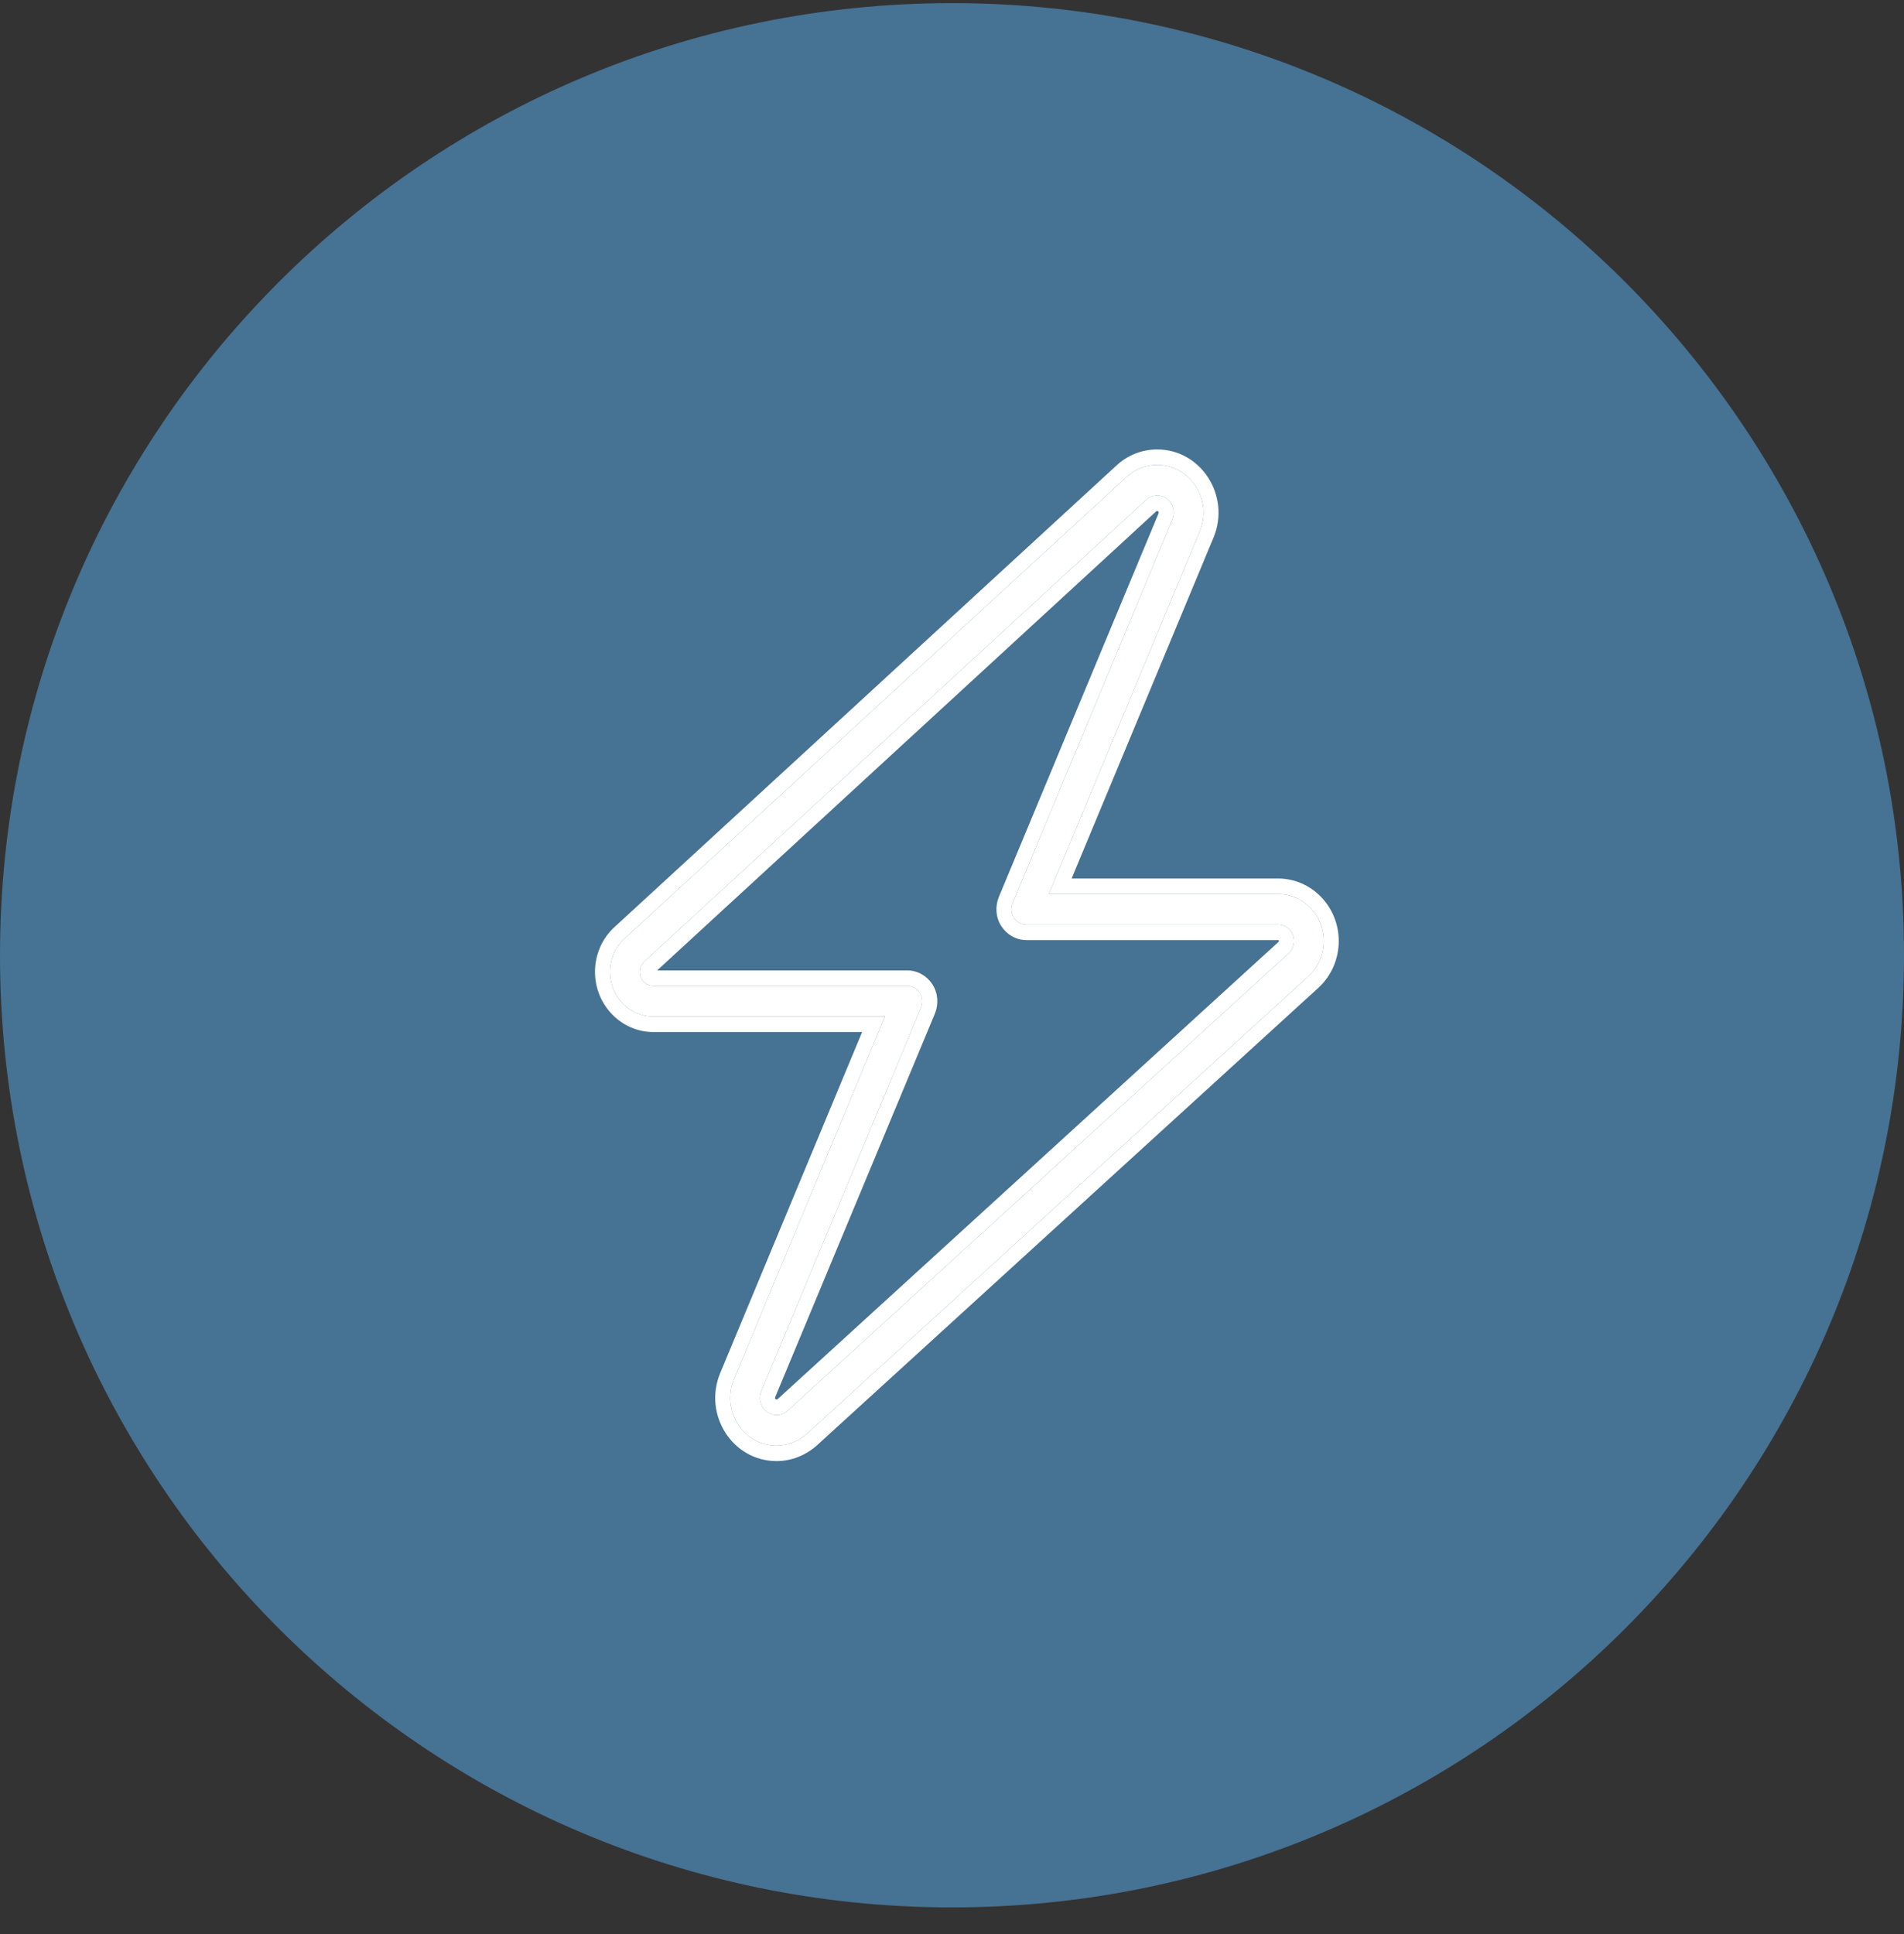 <svg width="64" height="65" viewBox="0 0 64 65" fill="none" xmlns="http://www.w3.org/2000/svg">
<rect x="0" y="0" width="64" height="65" fill="#333333" stroke="none"/>
<g clip-path="url(#clip0_3132_16441)">
<path d="M32 64.105C49.673 64.105 64 49.778 64 32.105C64 14.432 49.673 0.105 32 0.105C14.327 0.105 0 14.432 0 32.105C0 49.778 14.327 64.105 32 64.105Z" fill="#467293"/>
<path d="M37.867 16.03C38.148 15.766 38.516 15.625 38.898 15.625C40.01 15.625 40.766 16.803 40.328 17.858L35.255 30.045H42.958C43.808 30.045 44.495 30.753 44.495 31.628C44.495 32.079 44.308 32.51 43.977 32.813L27.133 48.179C26.846 48.437 26.484 48.585 26.102 48.585C24.984 48.585 24.235 47.407 24.672 46.351L29.745 34.165H21.96C21.161 34.165 20.505 33.489 20.505 32.665C20.505 32.233 20.68 31.828 20.992 31.545L37.867 16.03ZM38.898 16.655C38.76 16.655 38.629 16.706 38.529 16.796L21.66 32.311C21.561 32.401 21.504 32.53 21.504 32.665C21.504 32.929 21.71 33.135 21.96 33.135H30.501C30.669 33.135 30.826 33.225 30.919 33.367C31.013 33.508 31.026 33.695 30.963 33.856L25.59 46.757C25.434 47.136 25.703 47.555 26.102 47.555C26.24 47.555 26.371 47.503 26.471 47.413L43.315 32.04C43.427 31.937 43.496 31.783 43.496 31.628C43.496 31.326 43.258 31.075 42.958 31.075H34.499C34.331 31.075 34.174 30.985 34.081 30.843C33.987 30.701 33.974 30.515 34.037 30.354L39.41 17.453C39.566 17.08 39.297 16.655 38.904 16.655H38.898Z" fill="white"/>
<path fill-rule="evenodd" clip-rule="evenodd" d="M39.41 17.453C39.566 17.08 39.297 16.655 38.904 16.655H38.898C38.76 16.655 38.629 16.706 38.529 16.796L21.66 32.311C21.561 32.401 21.504 32.53 21.504 32.665C21.504 32.929 21.71 33.135 21.96 33.135H30.501C30.669 33.135 30.826 33.225 30.919 33.367C31.013 33.508 31.026 33.695 30.963 33.856L25.59 46.757C25.434 47.136 25.703 47.555 26.102 47.555C26.24 47.555 26.371 47.503 26.471 47.413L43.315 32.04C43.427 31.937 43.496 31.783 43.496 31.628C43.496 31.326 43.258 31.075 42.958 31.075H34.499C34.331 31.075 34.174 30.985 34.081 30.843C33.987 30.701 33.974 30.515 34.037 30.354L39.41 17.453ZM24.672 46.351L29.745 34.165H21.96C21.161 34.165 20.505 33.489 20.505 32.665C20.505 32.233 20.68 31.828 20.992 31.545L37.867 16.03C38.148 15.766 38.516 15.625 38.898 15.625C40.01 15.625 40.766 16.803 40.328 17.858L35.255 30.045H42.958C43.808 30.045 44.495 30.753 44.495 31.628C44.495 32.079 44.308 32.51 43.977 32.813L27.133 48.179C26.846 48.437 26.484 48.585 26.102 48.585C24.984 48.585 24.235 47.407 24.672 46.351ZM36.021 29.525H42.958C44.087 29.525 45 30.466 45 31.628C45 32.228 44.751 32.801 44.312 33.202L27.465 48.572C27.091 48.906 26.613 49.105 26.102 49.105C24.62 49.105 23.629 47.544 24.208 46.147L28.979 34.685H21.96C20.882 34.685 20 33.776 20 32.665C20 32.088 20.235 31.54 20.657 31.156C20.658 31.155 20.658 31.155 20.659 31.154L37.527 15.646C37.528 15.645 37.528 15.645 37.529 15.644C37.906 15.291 38.397 15.105 38.898 15.105C40.372 15.105 41.372 16.664 40.792 18.063L36.021 29.525ZM42.979 31.652L26.139 47.022C26.139 47.022 26.139 47.022 26.139 47.022C26.131 47.029 26.118 47.035 26.102 47.035C26.065 47.035 26.04 46.997 26.055 46.96C26.055 46.96 26.055 46.96 26.055 46.96L31.427 34.061L31.432 34.049C31.55 33.745 31.535 33.373 31.336 33.074C31.154 32.797 30.845 32.615 30.501 32.615H22.088L38.861 17.188C38.861 17.188 38.862 17.187 38.862 17.187C38.87 17.18 38.882 17.175 38.898 17.175H38.904C38.912 17.175 38.917 17.177 38.922 17.179C38.927 17.183 38.934 17.189 38.94 17.198C38.946 17.207 38.949 17.217 38.95 17.225C38.951 17.231 38.95 17.238 38.946 17.247L33.573 30.149L33.568 30.161C33.45 30.465 33.465 30.836 33.664 31.136C33.846 31.412 34.155 31.595 34.499 31.595H42.958C42.964 31.595 42.968 31.596 42.971 31.597C42.974 31.599 42.978 31.601 42.981 31.604C42.988 31.611 42.991 31.619 42.991 31.628C42.991 31.628 42.991 31.628 42.991 31.628C42.991 31.628 42.991 31.632 42.988 31.639C42.985 31.646 42.981 31.65 42.979 31.652C42.979 31.652 42.979 31.652 42.979 31.652Z" fill="white"/>
</g>
<defs>
<clipPath id="clip0_3132_16441">
<rect width="64" height="64" fill="white" transform="translate(0 0.105)"/>
</clipPath>
</defs>
</svg>
